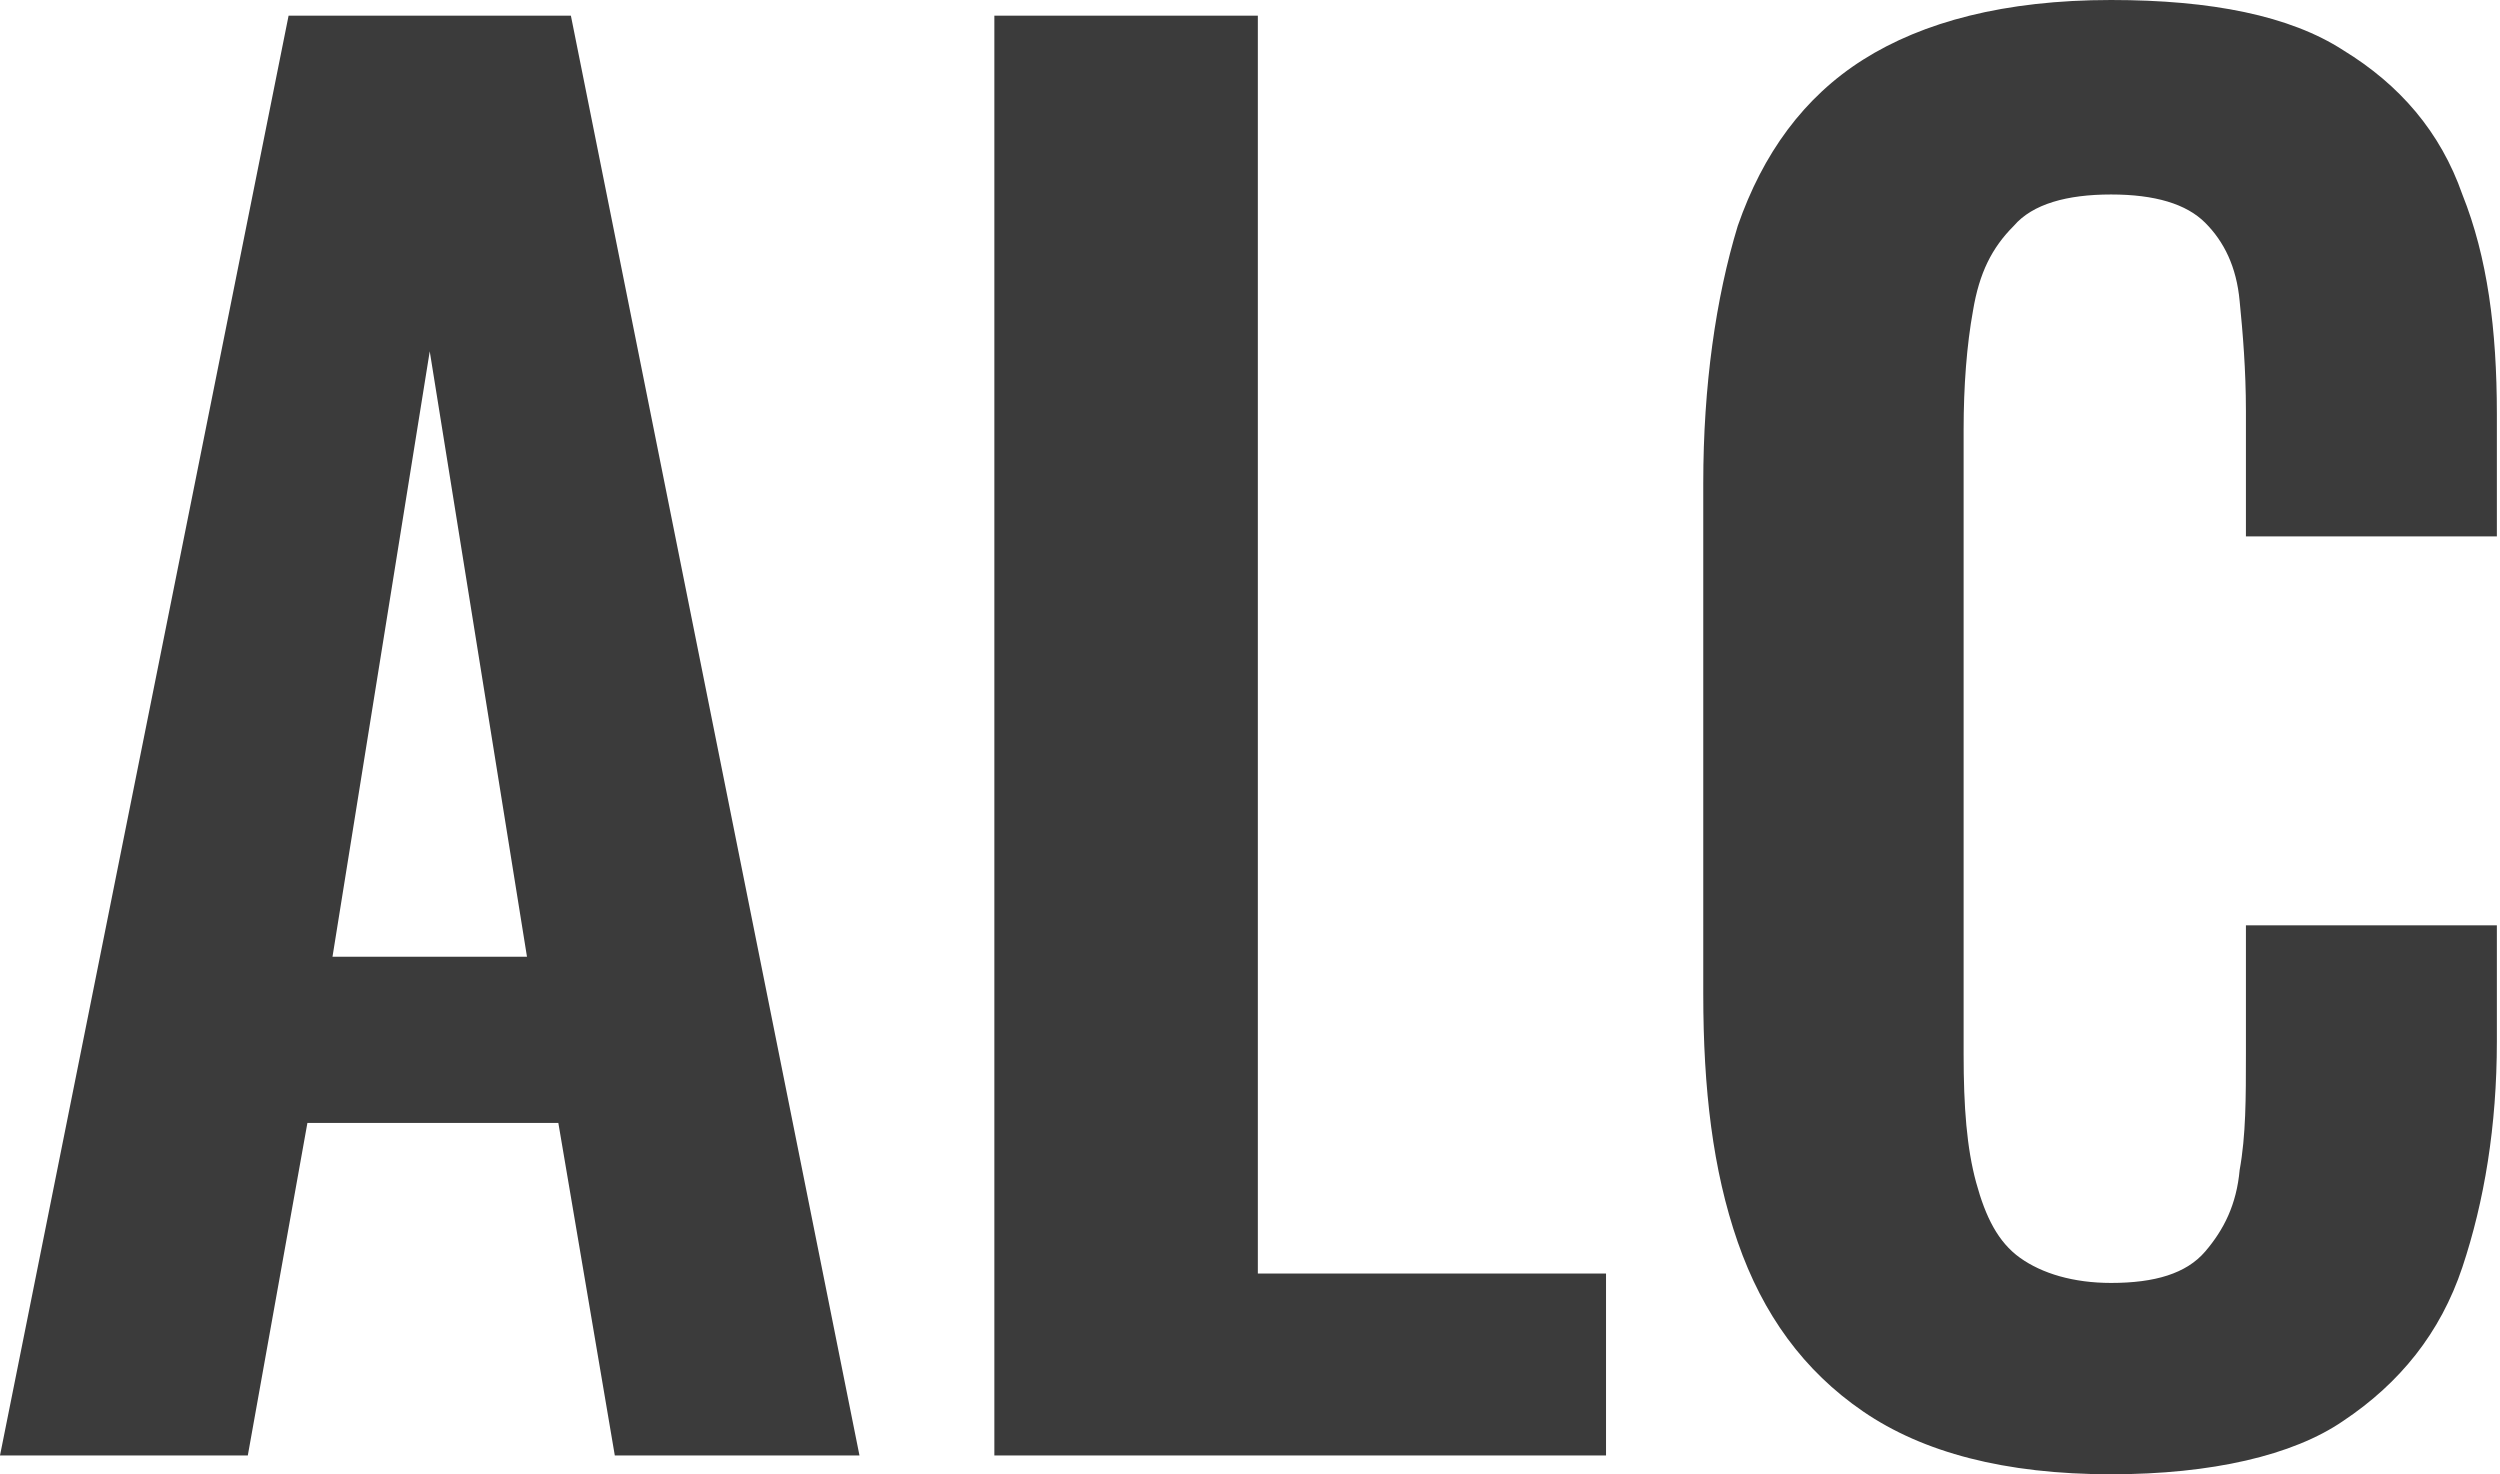 <?xml version="1.0" encoding="utf-8"?>
<!-- Generator: Adobe Illustrator 26.3.1, SVG Export Plug-In . SVG Version: 6.00 Build 0)  -->
<svg version="1.1" id="Capa_1" xmlns="http://www.w3.org/2000/svg" xmlns:xlink="http://www.w3.org/1999/xlink" x="0px" y="0px"
	 viewBox="0 0 79.7 47" style="enable-background:new 0 0 79.7 47;" xml:space="preserve">
<style type="text/css">
	.st0{fill:#3B3B3B;}
	.st1{fill:#3C3B3B;}
	.st2{fill:#FFFFFF;}
</style>
<g>
	<path class="st0" d="M0,46.4L9.2,0.5h9l9.2,45.9h-7.8l-1.8-10.6h-8L7.9,46.4H0z M10.6,30.5h6.2l-3.1-19.3L10.6,30.5z"/>
	<path class="st0" d="M31.7,46.4V0.5h8.4v40.1h11.1v5.8H31.7z"/>
	<path class="st0" d="M67.3,47c-3.4,0-6-0.7-7.9-2s-3.2-3.1-4-5.4c-0.8-2.3-1.1-4.9-1.1-7.9V15.4c0-3.1,0.4-5.9,1.1-8.2
		c0.8-2.3,2.1-4.1,4-5.3S63.9,0,67.3,0c3.2,0,5.7,0.5,7.4,1.6c1.8,1.1,3.1,2.6,3.8,4.6c0.8,2,1.1,4.3,1.1,7v3.9h-8v-4
		c0-1.3-0.1-2.5-0.2-3.5c-0.1-1.1-0.5-1.9-1.1-2.5c-0.6-0.6-1.6-0.9-3-0.9c-1.4,0-2.5,0.3-3.1,1c-0.7,0.7-1.1,1.5-1.3,2.7
		c-0.2,1.1-0.3,2.4-0.3,3.8v19.9c0,1.7,0.1,3,0.4,4.1c0.3,1.1,0.7,1.9,1.4,2.4c0.7,0.5,1.7,0.8,2.9,0.8c1.4,0,2.4-0.3,3-1
		c0.6-0.7,1-1.5,1.1-2.6c0.2-1.1,0.2-2.3,0.2-3.7v-4.1h8v3.7c0,2.7-0.4,5.1-1.1,7.2c-0.7,2.1-2,3.7-3.8,4.9
		C73.1,46.4,70.5,47,67.3,47z"/>
</g>
</svg>
